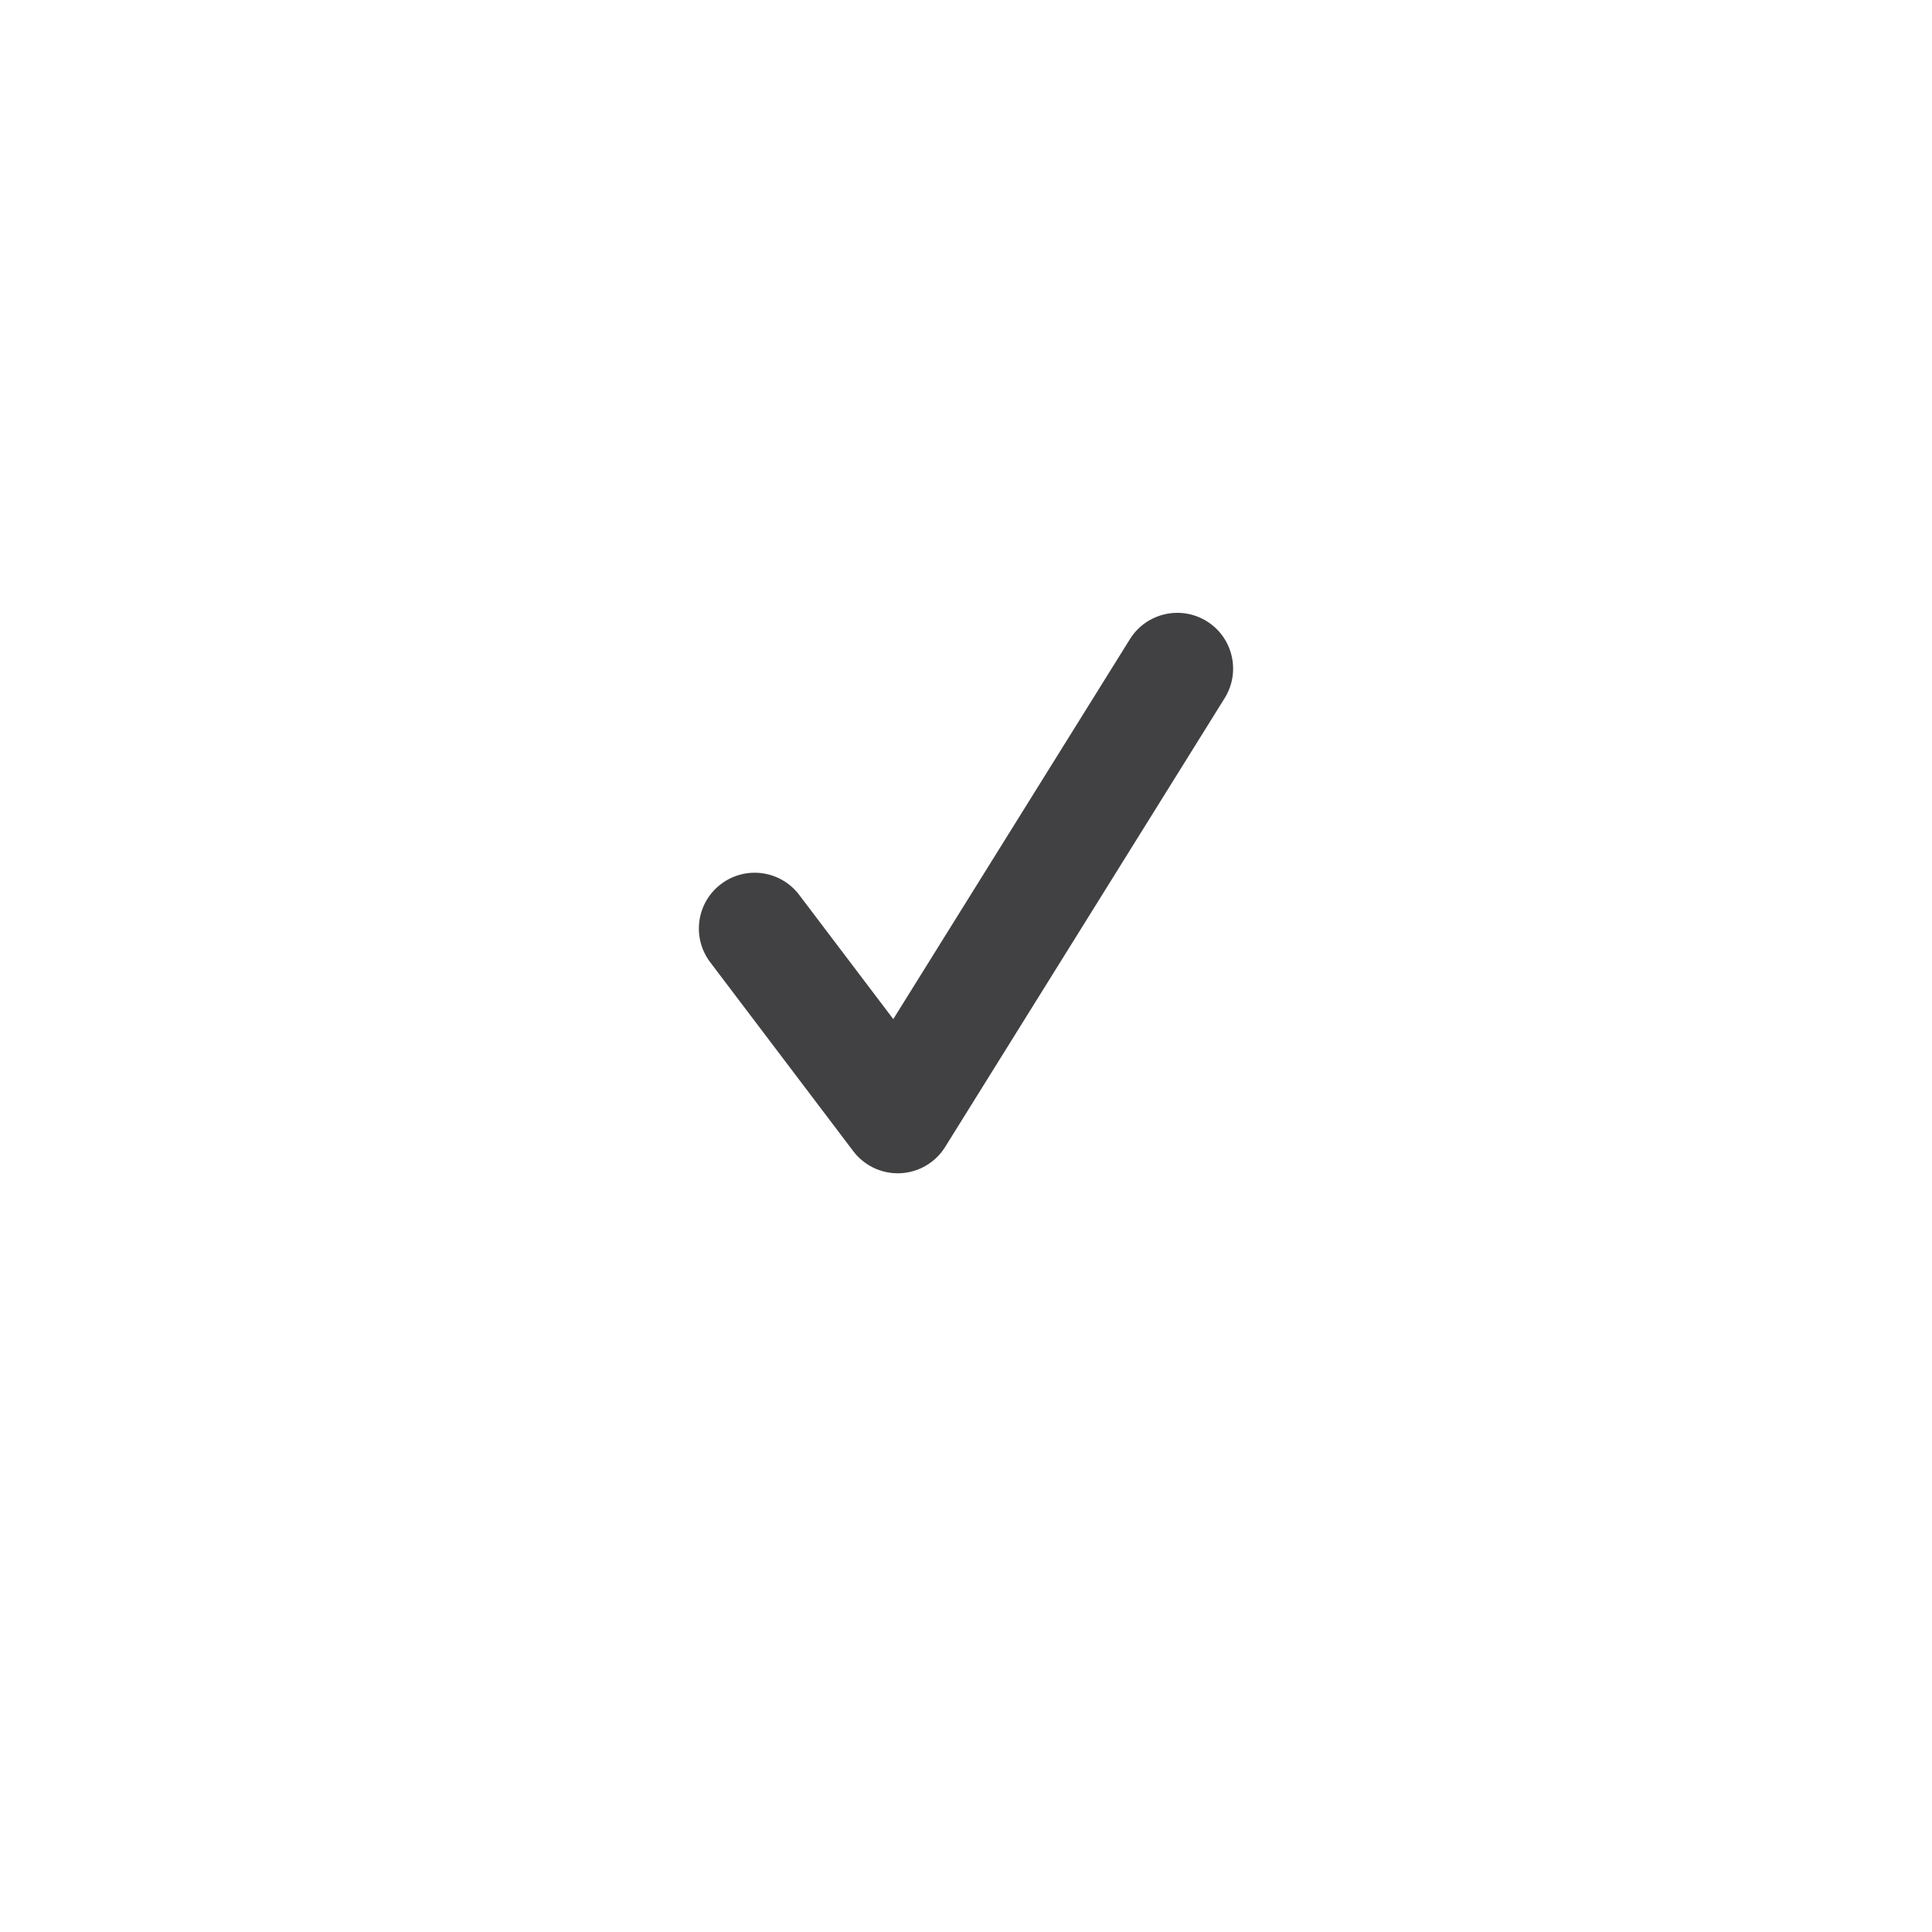<?xml version="1.0" encoding="utf-8"?>
<!-- Generator: Adobe Illustrator 16.0.4, SVG Export Plug-In . SVG Version: 6.00 Build 0)  -->
<!DOCTYPE svg PUBLIC "-//W3C//DTD SVG 1.1//EN" "http://www.w3.org/Graphics/SVG/1.1/DTD/svg11.dtd">
<svg version="1.1" id="Layer_1" xmlns="http://www.w3.org/2000/svg" xmlns:xlink="http://www.w3.org/1999/xlink" x="0px" y="0px"
	 width="288px" height="288px" viewBox="0 0 288 288" enable-background="new 0 0 288 288" xml:space="preserve">
<g>
	<g>
		<g>
			<path fill="#414042" d="M133.826,174.9c-2.597,0-5.053-1.215-6.633-3.299l-21.325-28.164c-2.773-3.664-2.054-8.878,1.612-11.652
				c3.667-2.776,8.88-2.051,11.652,1.609l14.027,18.521l35.278-56.64c2.428-3.897,7.558-5.09,11.461-2.664
				c3.9,2.428,5.09,7.559,2.66,11.46l-41.669,66.908c-1.449,2.326-3.947,3.788-6.685,3.913
				C134.078,174.898,133.953,174.9,133.826,174.9z"/>
		</g>
	</g>
</g>
</svg>
